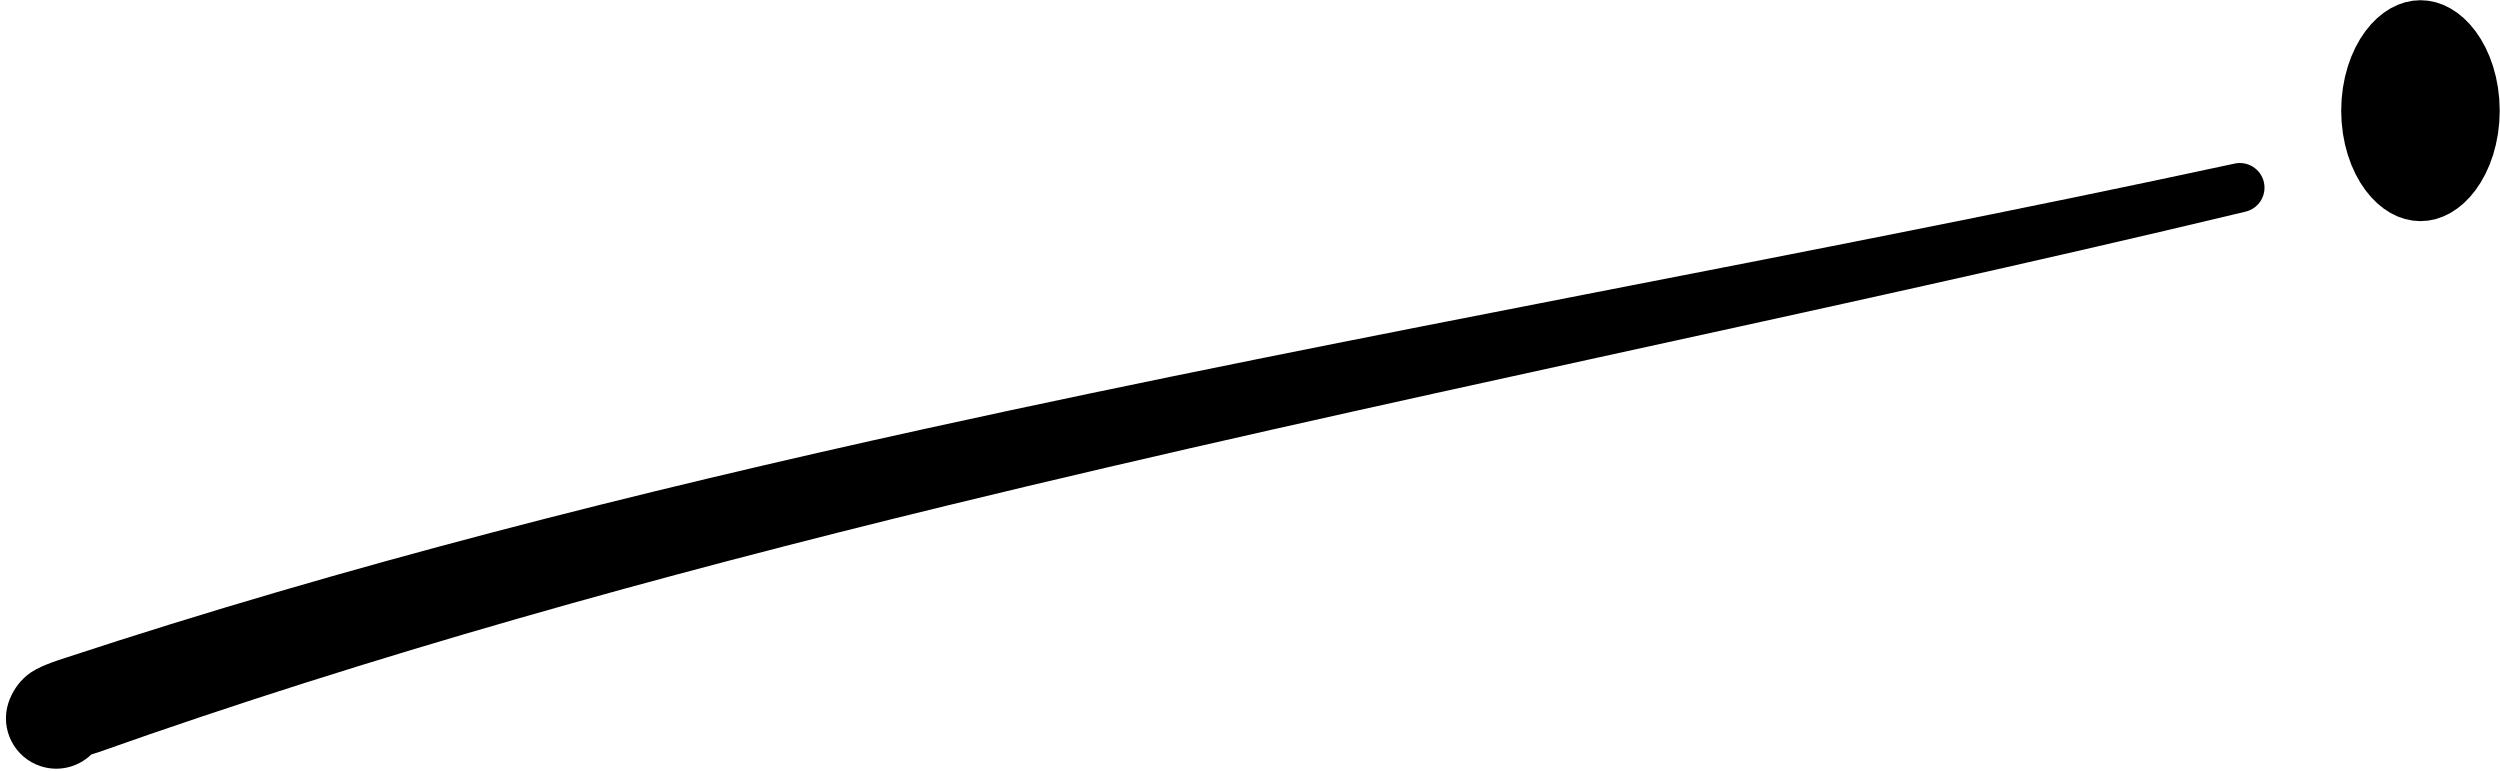 <?xml version="1.0" encoding="UTF-8"?><svg xmlns="http://www.w3.org/2000/svg" xmlns:xlink="http://www.w3.org/1999/xlink" clip-rule="evenodd" fill-rule="evenodd" height="321.6" preserveAspectRatio="xMidYMid meet" stroke-linecap="round" stroke-linejoin="round" stroke-miterlimit="1.5" version="1.0" viewBox="-2.5 -3.4 1041.0 321.6" width="1041.0" zoomAndPan="magnify"><g><g><g id="change1_1"><path d="M257.217,877.528C258.229,877.225 259.284,876.899 259.874,876.69C370.842,837.315 485.788,805.54 602.102,777.191C776.816,734.607 954.512,699.724 1126.34,658.527C1131.69,657.308 1135.04,651.974 1133.82,646.623C1132.61,641.271 1127.27,637.916 1121.92,639.134C949.111,676.418 770.574,707.254 594.843,745.86C476.683,771.818 359.833,801.299 246.818,838.519C242.528,839.932 235.404,842.151 231.295,845.568C227.674,848.578 225.211,852.37 223.755,856.703C220.304,867.366 226.16,878.826 236.824,882.276C244.219,884.669 251.995,882.587 257.217,877.528Z" transform="translate(-229.92 -594.846) scale(1.032)"/></g><g id="change1_2" transform="matrix(.493 0 0 .709 558.938 -526.926)"><ellipse cx="905.558" cy="803.399" rx="32.615" ry="30.552" stroke="#000" stroke-width="68.65"/></g></g></g></svg>